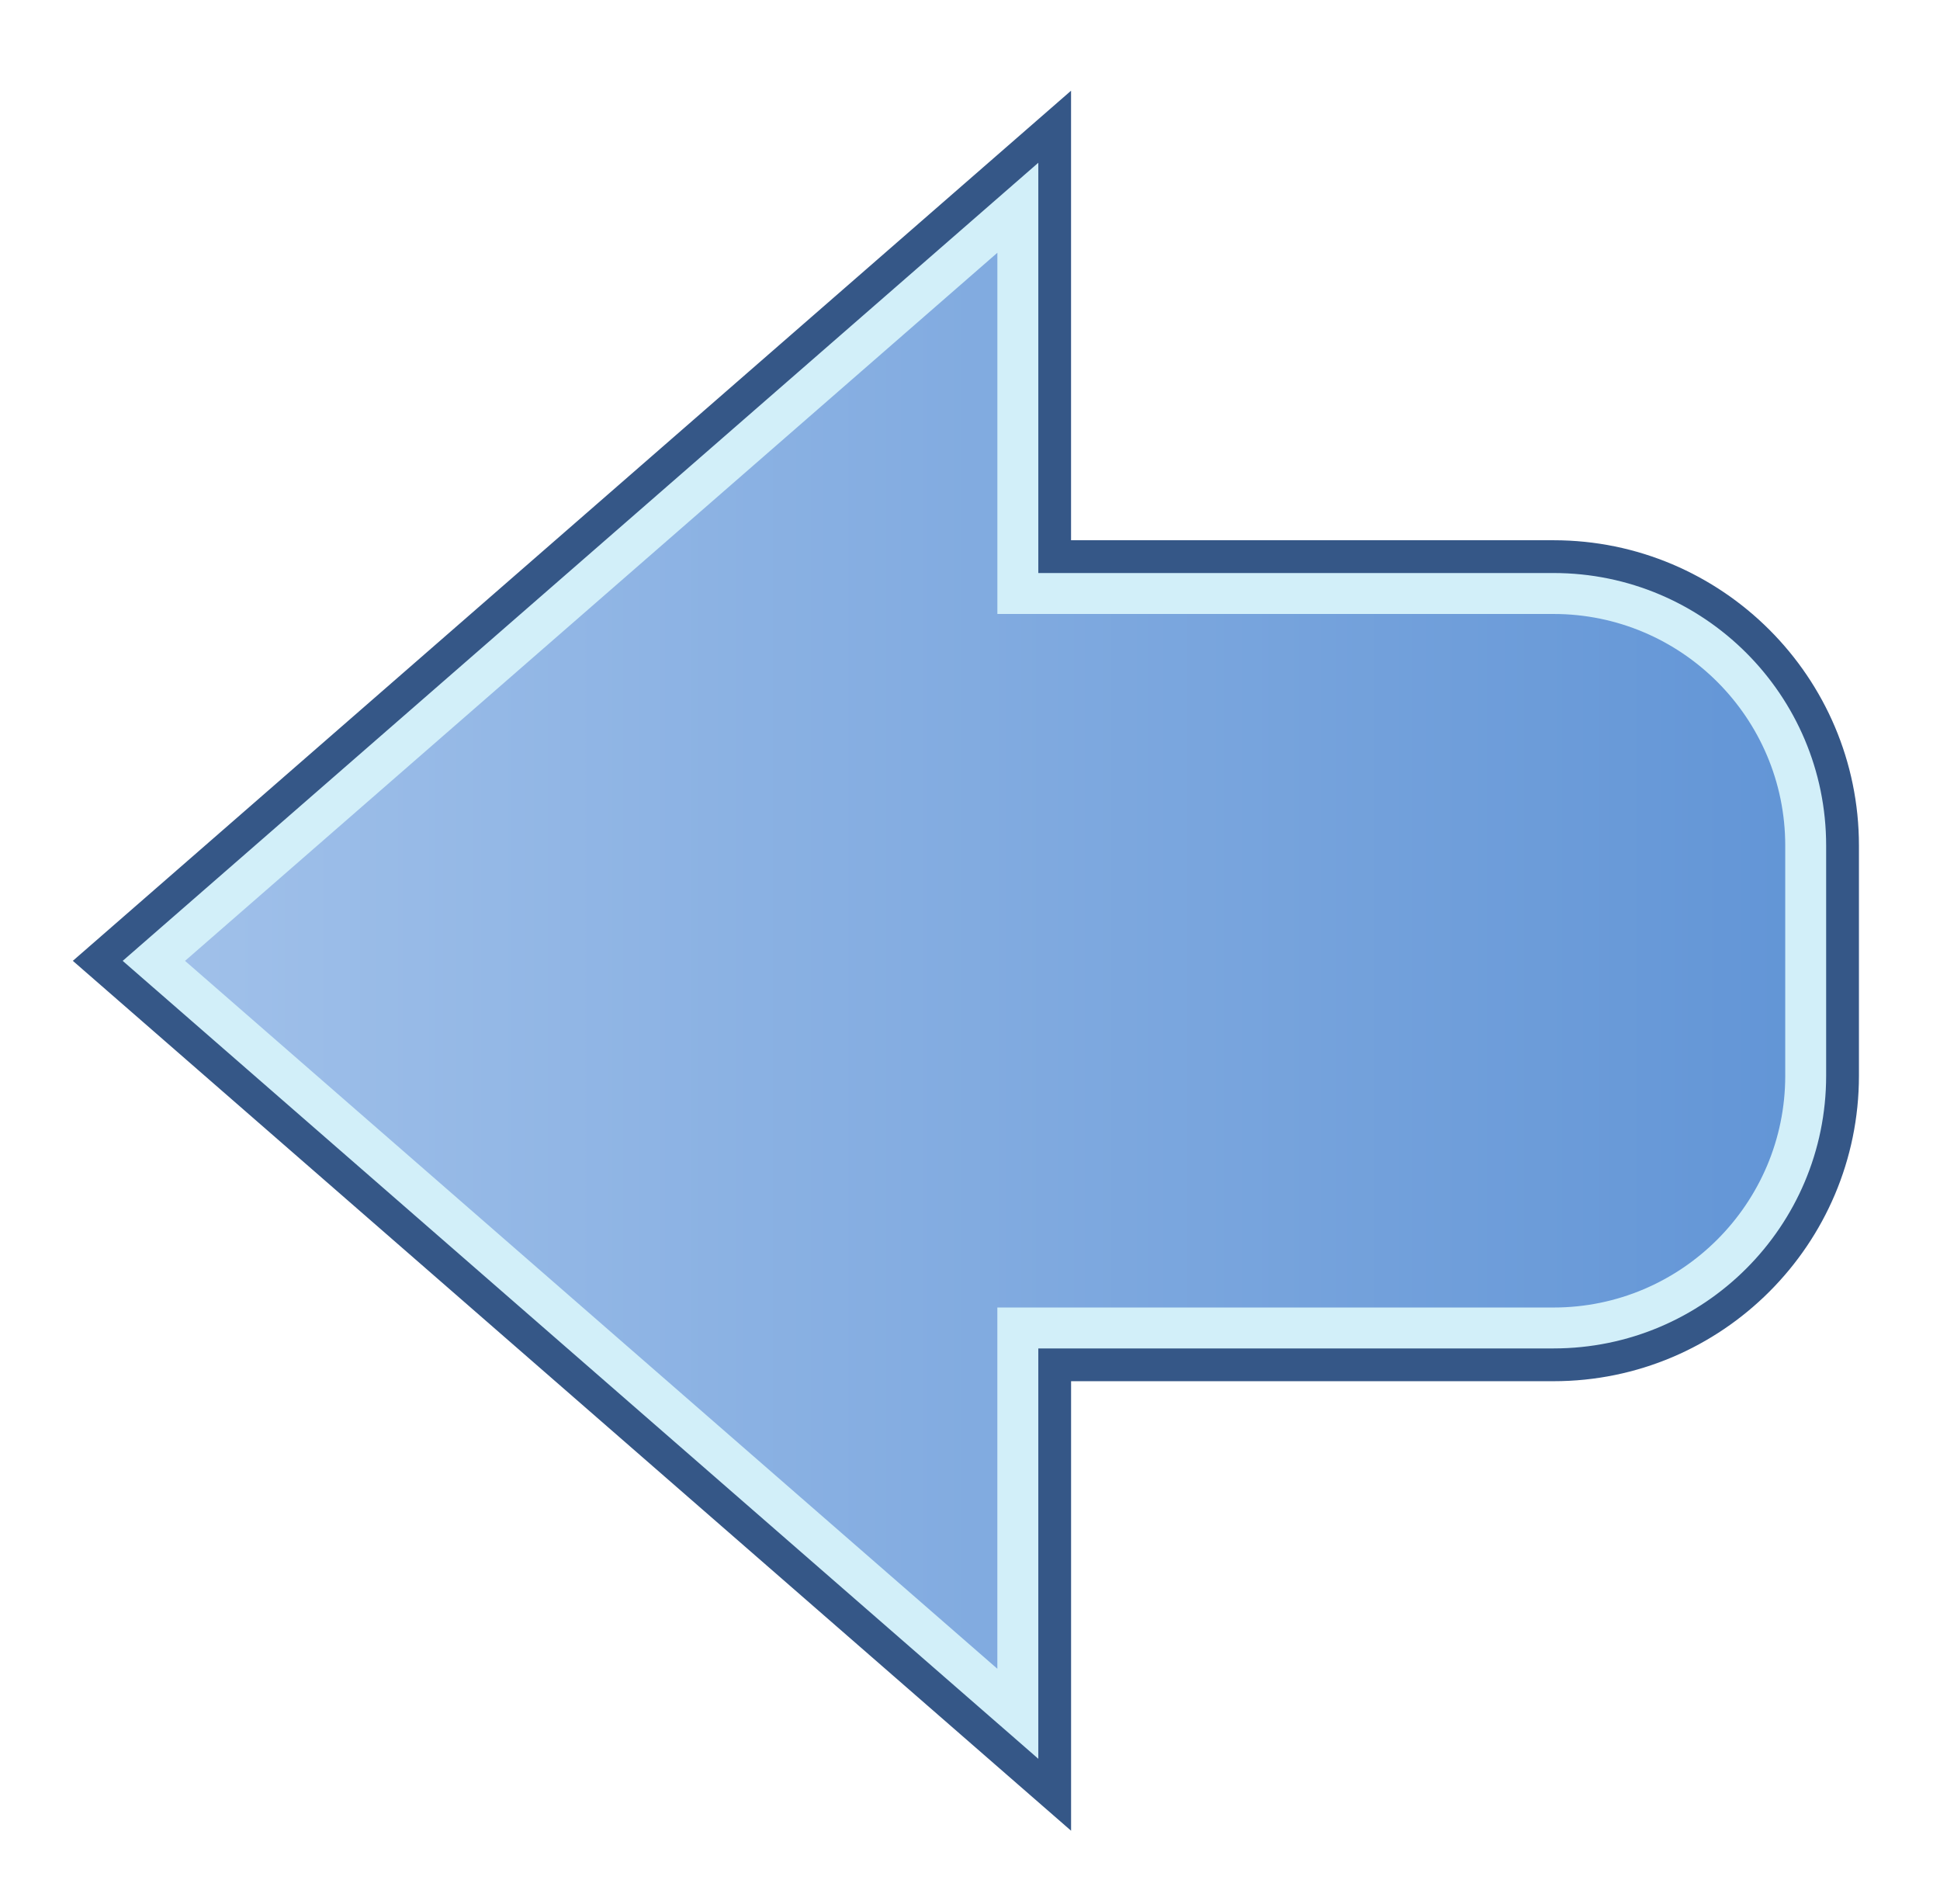 <?xml version="1.0" encoding="UTF-8" standalone="no"?>
<!-- Generator: Adobe Illustrator 12.0.1, SVG Export Plug-In . SVG Version: 6.00 Build 51448)  -->

<svg
   xmlns:dc="http://purl.org/dc/elements/1.1/"
   xmlns:cc="http://creativecommons.org/ns#"
   xmlns:rdf="http://www.w3.org/1999/02/22-rdf-syntax-ns#"
   xmlns:svg="http://www.w3.org/2000/svg"
   xmlns="http://www.w3.org/2000/svg"
   xmlns:sodipodi="http://sodipodi.sourceforge.net/DTD/sodipodi-0.dtd"
   xmlns:inkscape="http://www.inkscape.org/namespaces/inkscape"
   version="1.1"
   id="Layer_1"
   width="61.51"
   height="60.343"
   viewBox="0 0 61.51 60.343"
   overflow="visible"
   enable-background="new 0 0 61.51 60.343"
   xml:space="preserve"
   inkscape:version="0.48.2 r9819"
   sodipodi:docname="Arrow03-LightBlue-Left.svg"><defs
   id="defs26" /><sodipodi:namedview
   pagecolor="#ffffff"
   bordercolor="#666666"
   borderopacity="1"
   objecttolerance="10"
   gridtolerance="10"
   guidetolerance="10"
   inkscape:pageopacity="0"
   inkscape:pageshadow="2"
   inkscape:window-width="1126"
   inkscape:window-height="872"
   id="namedview24"
   showgrid="false"
   inkscape:zoom="3.9109757"
   inkscape:cx="30.754999"
   inkscape:cy="30.171499"
   inkscape:window-x="2244"
   inkscape:window-y="184"
   inkscape:window-maximized="0"
   inkscape:current-layer="Layer_1" />

<g
   id="g5">
	<g
   id="g7">
		<path
   fill="#355787"
   d="M3.1,30.458l30.341,26.433c0,0,0-12.671,0-13.628c0.974,0,15.816,0,15.816,0    c5.052,0,9.162-4.111,9.162-9.164v-7.295c0-5.05-4.11-9.159-9.162-9.159c0,0-14.843,0-15.816,0c0-0.958,0-13.628,0-13.628    L3.1,30.458z"
   id="path9" />
		<path
   fill="#355787"
   d="M33.959,2.875l-1.721,1.5L3.208,29.674l-0.899,0.783l0.899,0.783l29.031,25.292l1.721,1.499V55.75V43.782    h15.298c5.338,0,9.682-4.344,9.682-9.683v-7.296c0-5.336-4.344-9.678-9.682-9.678H33.959V5.159V2.875L33.959,2.875z M3.89,30.458    L32.921,5.159v11.967l0,0l0,0v1.039h1.038l0,0l0,0h15.298c4.77,0,8.643,3.869,8.643,8.639V34.1l0,0l0,0    c0,4.777-3.873,8.644-8.643,8.644H32.921v1.039l0,0l0,0V55.75l0,0l0,0L3.89,30.458L3.89,30.458L3.89,30.458z"
   id="path11" />
	</g>
	<g
   id="g13">
		<linearGradient
   id="XMLID_2_"
   gradientUnits="userSpaceOnUse"
   x1="4.878"
   y1="30.453"
   x2="57.251"
   y2="30.453">
			<stop
   offset="0"
   style="stop-color:#A1C1EA"
   id="stop16" />
			<stop
   offset="1"
   style="stop-color:#6295D6"
   id="stop18" />
		</linearGradient>
		<path
   fill="url(#XMLID_2_)"
   d="M4.878,30.458c1.04,0.906,25.439,22.163,27.394,23.865c0-2.261,0-12.229,0-12.229h16.985    c4.407,0,7.993-3.587,7.993-7.995v-7.295c0-4.406-3.586-7.991-7.993-7.991H32.272c0,0,0-9.966,0-12.228    C30.318,8.288,5.917,29.552,4.878,30.458z"
   id="path20" />
		<path
   fill="#D2EFF9"
   d="M32.921,5.159L3.89,30.458l0.979,0.853l0,0l0.01,0.008l0,0l26.744,23.301l0,0l0.319,0.277l0,0l0.979,0.854    V42.743l0,0l0,0h16.336c4.77,0,8.643-3.866,8.643-8.644v-7.296c0-4.77-3.873-8.639-8.643-8.639H32.921V5.159L32.921,5.159z     M5.867,30.458L31.623,8.012v10.152v1.298h1.299h16.336c4.05,0,7.345,3.293,7.345,7.341V34.1c0,4.05-3.295,7.346-7.345,7.346    H32.921h-1.299v1.298v10.153L5.867,30.458L5.867,30.458z"
   id="path22" />
	</g>
</g>
</svg>